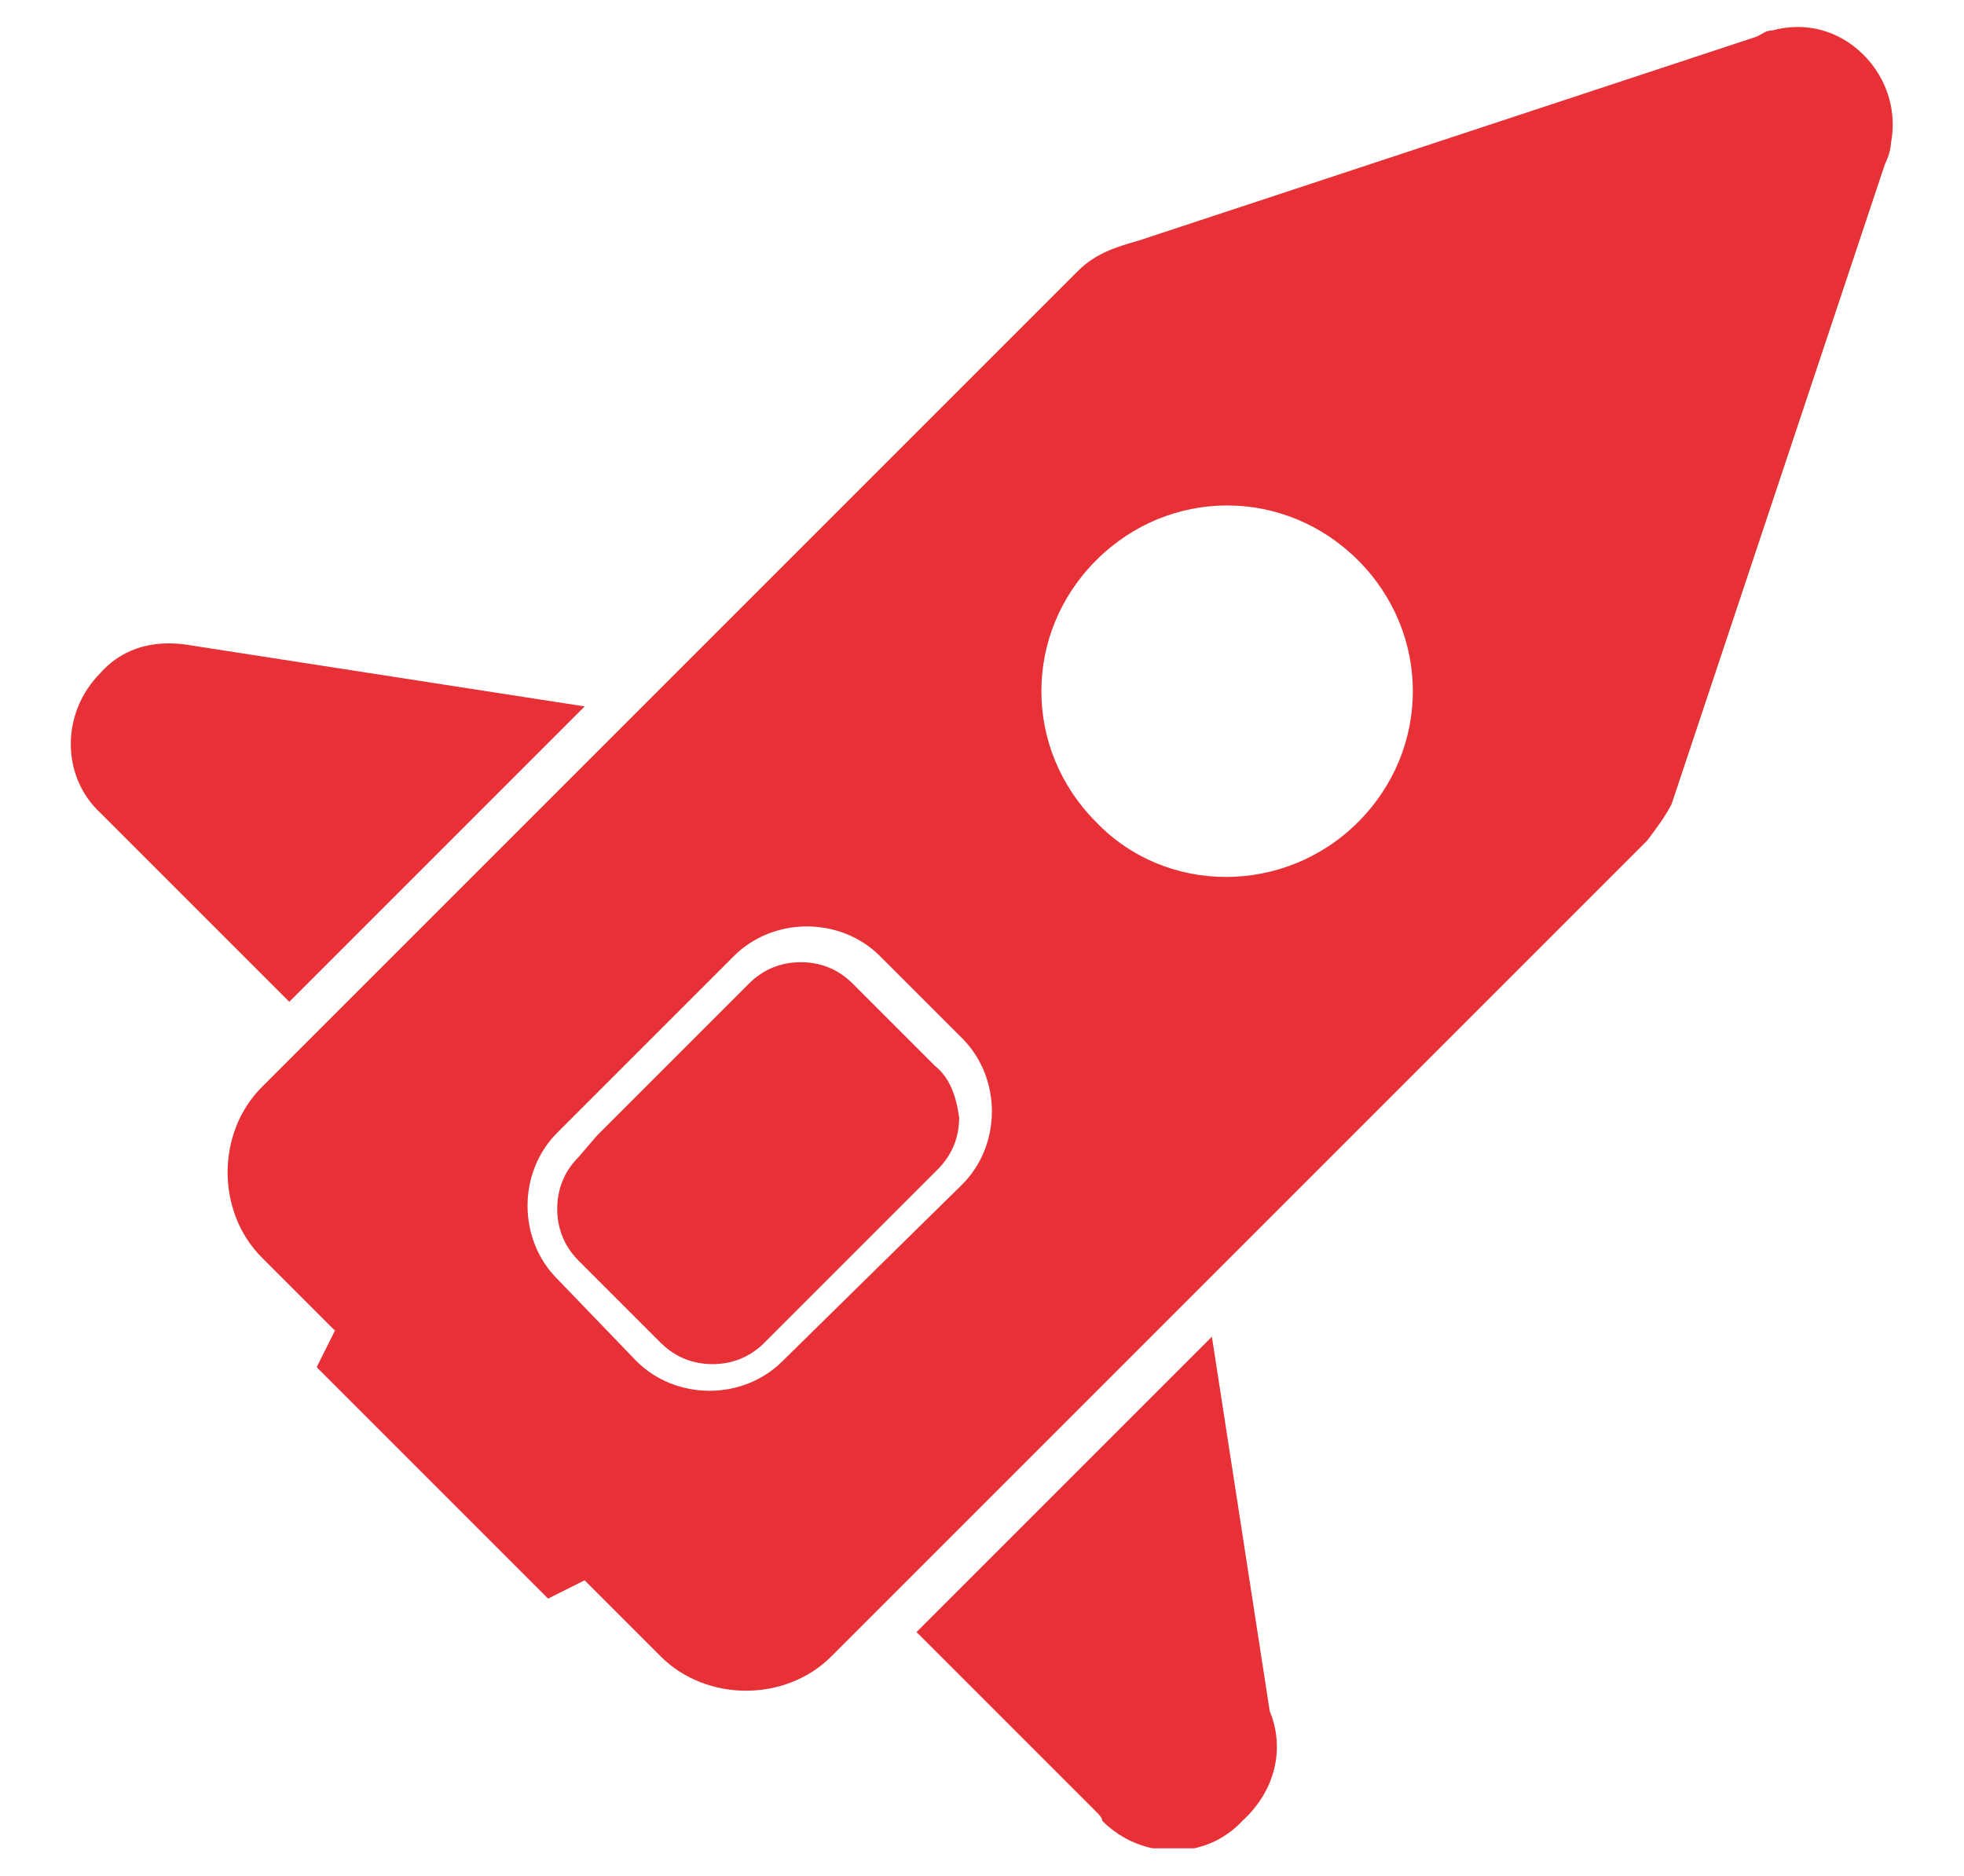 <?xml version="1.0" encoding="utf-8"?>
<!-- Generator: Adobe Illustrator 22.0.1, SVG Export Plug-In . SVG Version: 6.00 Build 0)  -->
<svg version="1.1" id="Layer_1" xmlns="http://www.w3.org/2000/svg" xmlns:xlink="http://www.w3.org/1999/xlink" x="0px" y="0px"
	 viewBox="0 0 64.5 61.6" style="enable-background:new 0 0 64.5 61.6;" xml:space="preserve">
<style type="text/css">
	.st0{clip-path:url(#SVGID_2_);fill:#E73137;}
</style>
<g>
	<defs>
		<rect id="SVGID_1_" x="2.3" y="0.9" width="60" height="59.8"/>
	</defs>
	<clipPath id="SVGID_2_">
		<use xlink:href="#SVGID_1_"  style="overflow:visible;"/>
	</clipPath>
	<path class="st0" d="M6.3,21.2c-1.1-0.2-2.2,0-3,0.9c-1.3,1.3-1.3,3.4,0,4.6c0,0,0,0,0,0c0,0,0,0,0,0l6.2,6.2l9.7-9.7L6.3,21.2
		C6.3,21.1,6.3,21.1,6.3,21.2"/>
	<path class="st0" d="M41.7,56.2C41.7,56.2,41.7,56.2,41.7,56.2l-1.9-12.3l-9.7,9.7l5.9,5.9c0,0,0,0,0,0c0.1,0.1,0.2,0.2,0.2,0.3
		c1.3,1.3,3.4,1.3,4.6,0C41.9,58.8,42.2,57.4,41.7,56.2"/>
	<path class="st0" d="M30.7,35L28,32.3c-0.5-0.5-1.1-0.7-1.7-0.7c-0.6,0-1.2,0.2-1.7,0.7l-5,5L19,38c-0.5,0.5-0.7,1.1-0.7,1.7
		c0,0.6,0.2,1.2,0.7,1.7l2.7,2.7c0.5,0.5,1.1,0.7,1.7,0.7c0.6,0,1.2-0.2,1.7-0.7l5.7-5.7c0.5-0.5,0.7-1.1,0.7-1.7
		C31.4,36,31.2,35.4,30.7,35"/>
	<path class="st0" d="M36,27c-2.4-2.4-2.4-6.2,0-8.6c2.4-2.4,6.2-2.4,8.6,0c2.4,2.4,2.4,6.2,0,8.6C42.2,29.4,38.3,29.4,36,27
		 M25.7,44.7c-1.3,1.3-3.5,1.3-4.8,0L18.3,42c-1.3-1.3-1.3-3.5,0-4.8l0.8-0.8l5-5c1.3-1.3,3.5-1.3,4.8,0l2.7,2.7
		c1.3,1.3,1.3,3.5,0,4.8L25.7,44.7z M54.9,26.4L54.9,26.4l7-21c0.1-0.2,0.2-0.5,0.2-0.7l0,0c0.2-1-0.1-2.1-0.9-2.9
		c-0.8-0.8-1.9-1.1-3-0.8l0,0l0,0c-0.2,0-0.3,0.1-0.5,0.2L37.4,7.9c-0.7,0.2-1.4,0.4-2,1L20.9,23.4L10.4,33.9l-1.8,1.8
		c-1.5,1.5-1.5,4.1,0,5.6l2.4,2.4l-0.6,1.2l7.6,7.6l1.2-0.6l2.5,2.5c1.5,1.5,4.1,1.5,5.6,0l1.8-1.8l10.4-10.4l14.6-14.6
		C54.4,27.2,54.7,26.8,54.9,26.4"/>
</g>
</svg>
